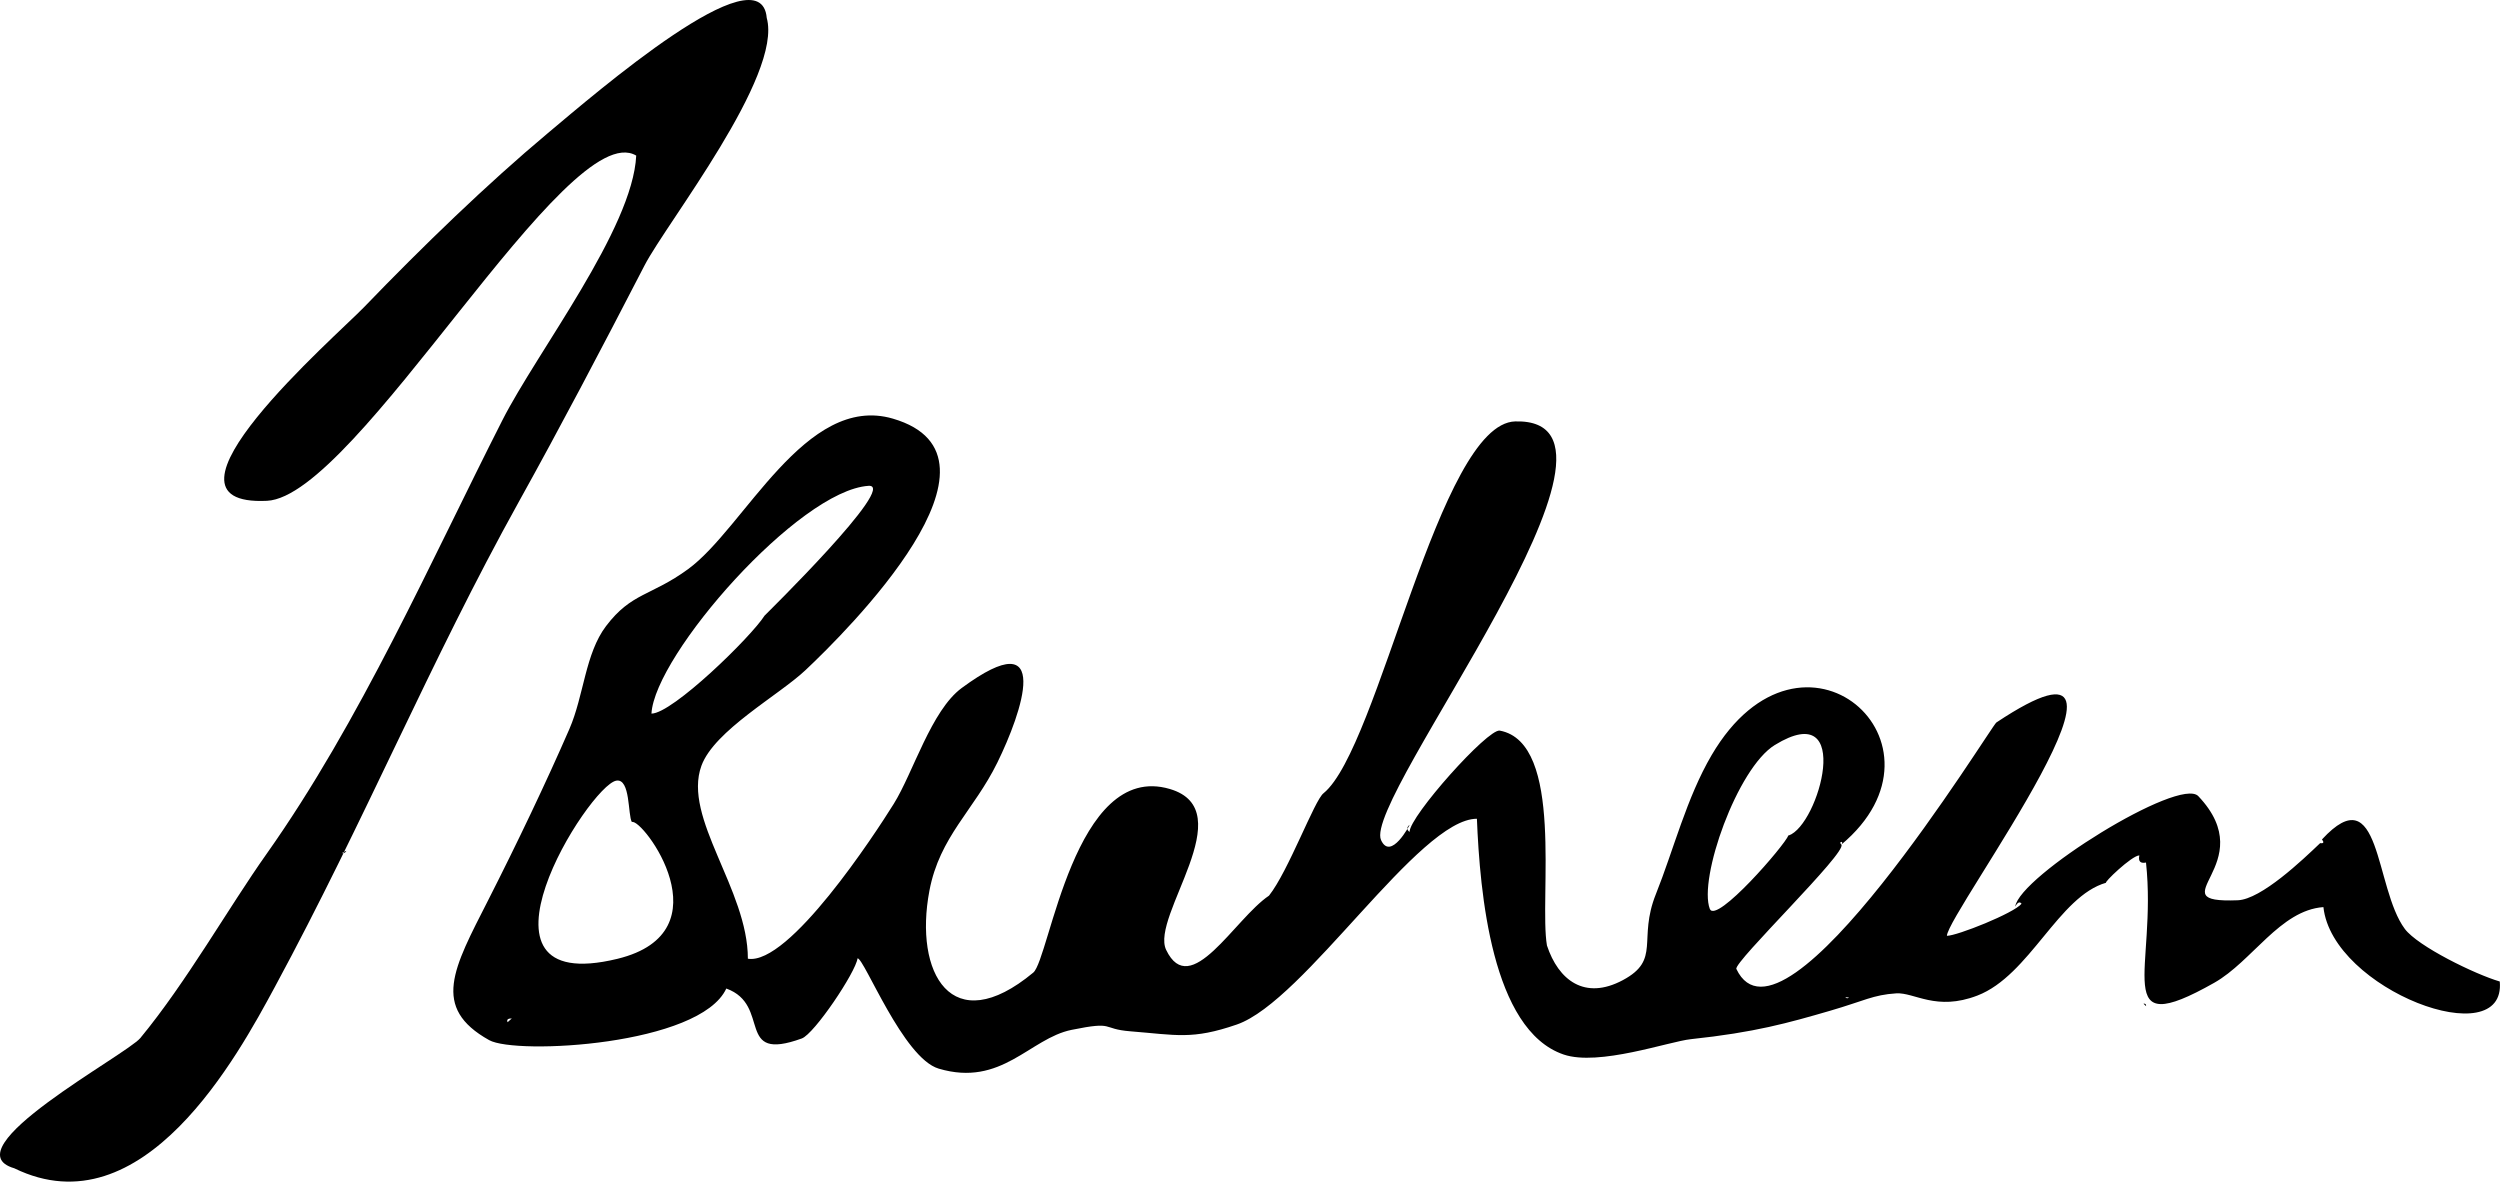 <?xml version="1.0" encoding="UTF-8"?><svg id="Layer_2" xmlns="http://www.w3.org/2000/svg" viewBox="0 0 1060.24 501.11"><g id="Layer_1-2"><path d="m893.25,374.35c-20.2,5.68-32.45,39.31-54.64,47.86-17.51,6.74-26.7-1.42-34.45-.93-9.81.63-13.54,3.17-28.03,7.38-17.81,5.17-31.86,9.17-59.06,12.05-9.25.98-39.04,11.58-53.93,6.51-30.55-10.4-35.54-68.96-36.79-99.99-24.6,0-72.98,77.31-101.83,87.27-19.03,6.57-25.64,4.41-45.1,2.88-12.77-1.01-6.16-4.45-24.96-.62-17.76,3.61-29.66,24.38-56.37,16.44-15.06-4.47-31.49-46.65-34.4-46.79-.81,5.97-18.34,32.07-23.66,34-28.59,10.36-12.6-14.17-32.01-21.18-11.11,24.1-89.18,28.24-100.56,21.89-24.74-13.81-15.14-30.42-.44-59.33,12.25-24.09,24.62-50.01,34.45-72.61,6.18-14.2,6.68-31.96,15.56-43.67,10.84-14.29,19.03-12.65,34.77-24.13,23.9-17.42,49.79-74.67,86.86-63.84,55.12,16.11-19.63,90.26-37.07,106.68-11.29,10.64-38.67,25.58-44.12,40.54-8.06,22.1,19.7,52.41,19.7,81.83,17.47,2.84,53.82-52.74,61.88-65.7,8.23-13.22,15.88-39.59,28.82-49.12,39.3-28.96,25.35,10.78,15.11,31.62-10.01,20.38-24.45,31.32-28.82,54.35-6.61,34.82,9.32,63.56,44.04,34.74,6.95-5.76,17.35-89.82,57.91-77.88,30.88,9.09-8.34,54.06-1.56,68.23,10.31,21.52,29.05-13.18,43.63-22.99,8.2-10.3,19.35-40.66,23.15-43.45,23.5-19.18,48.91-156.79,81.26-157.67,62.77-1.69-64.88,159.89-56.9,177.54,4.09,9.04,12.26-6.5,12.13-6.47-1.29,1.03-1.3,2.04-.04,3.03,0-6.67,33.23-43.91,38.27-42.97,27.55,5.12,16.6,71.03,20,91.12,4.86,14.71,16,23.37,32.2,14.7,16.26-8.7,6.25-17.11,13.99-36.44,7.5-18.73,13.03-40.88,23.65-58.98,38.39-65.37,106.11-4.72,54.94,38.01,1.52-1.64-1.4-1.58.06-.06,2.84,2.99-45.83,49.93-44.5,52.74,19.77,41.62,108.05-103.06,110.26-104.53,77.8-51.72-20.77,80.85-20.98,90.47,4.32,0,28.47-9.62,31.66-13.61-.78-1.03-1.69-.61-2.7,1.24,1.73-12.94,69.7-55.27,77.66-46.87,27.52,29.01-18.47,45.51,16.73,44.16,9.95-.38,27.59-17.19,34.94-24.23,1.49.21,1.75-.32.78-1.57,25.15-27.23,22.22,20.61,35.13,37.94,5.49,7.38,29.89,19.3,40.27,22.31,2.83,31.19-71,3.53-74.79-31.55-18.37,1.31-30.24,23-46.29,32.09-44.65,25.27-24.11-5.85-28.95-50.99-2.41.48-3.35-.53-2.82-3.03-3.16,0-15.57,11.92-14.06,11.63Zm-568.95-113.31c.05-.1,56.94-55.84,44.04-55-29.6,1.93-90.69,71.64-92.06,96.6,8.9,0,42.26-32.51,48.01-41.6Zm434.19,93.18c2.09,1.23,2.1,1.27.03.13,12.92-4.31,28-59.12-5.82-38.4-15.97,9.78-32.47,56.73-27.57,69.54,2.76,6.48,31.85-27.06,33.36-31.26Zm-490.52-5.61c-1.75-2.84-.53-18.58-6.59-17.54-11.62,2-68.37,92.28.44,75.57,46.77-11.36,10.68-59.8,6.15-58.03Zm-52.69,84.91c.58-.53,1.13-1.02,1.78-1.62q-2.54.02-1.78,1.62Zm693.76-7.85c.39.37.71.67,1.11,1.05q.07-1.27-1.11-1.05Zm-126.46-2.76q.76.83,1.57.13c-.55-.04-.96-.08-1.57-.13Z"/><path d="m6.12,495.48c-27.74-7.98,47.47-48.08,53.41-55.27,19.51-23.62,37.39-55.27,53.44-77.95,39.9-56.38,69.85-124.56,100.08-184.03,14.88-29.28,55.28-81.22,56.77-112.24-29.15-17.45-118.45,144.56-156.58,146.4-54.25,2.62,29.18-69.7,41.15-82.12,25.02-25.96,52.11-52.16,77.93-73.79,20.29-17,90.41-77.56,92.85-48.89,6.86,24.52-42.54,87.02-51.8,104.93-19,36.77-35.81,68.72-53.34,100.29-37.73,67.93-65.15,134.85-103.51,205.83-15.51,28.7-55.77,103.45-110.4,76.85Zm138.8-133.66q1.55.11,1.99-1.01c-.71.36-1.21.61-1.99,1.01Z"/></g></svg>